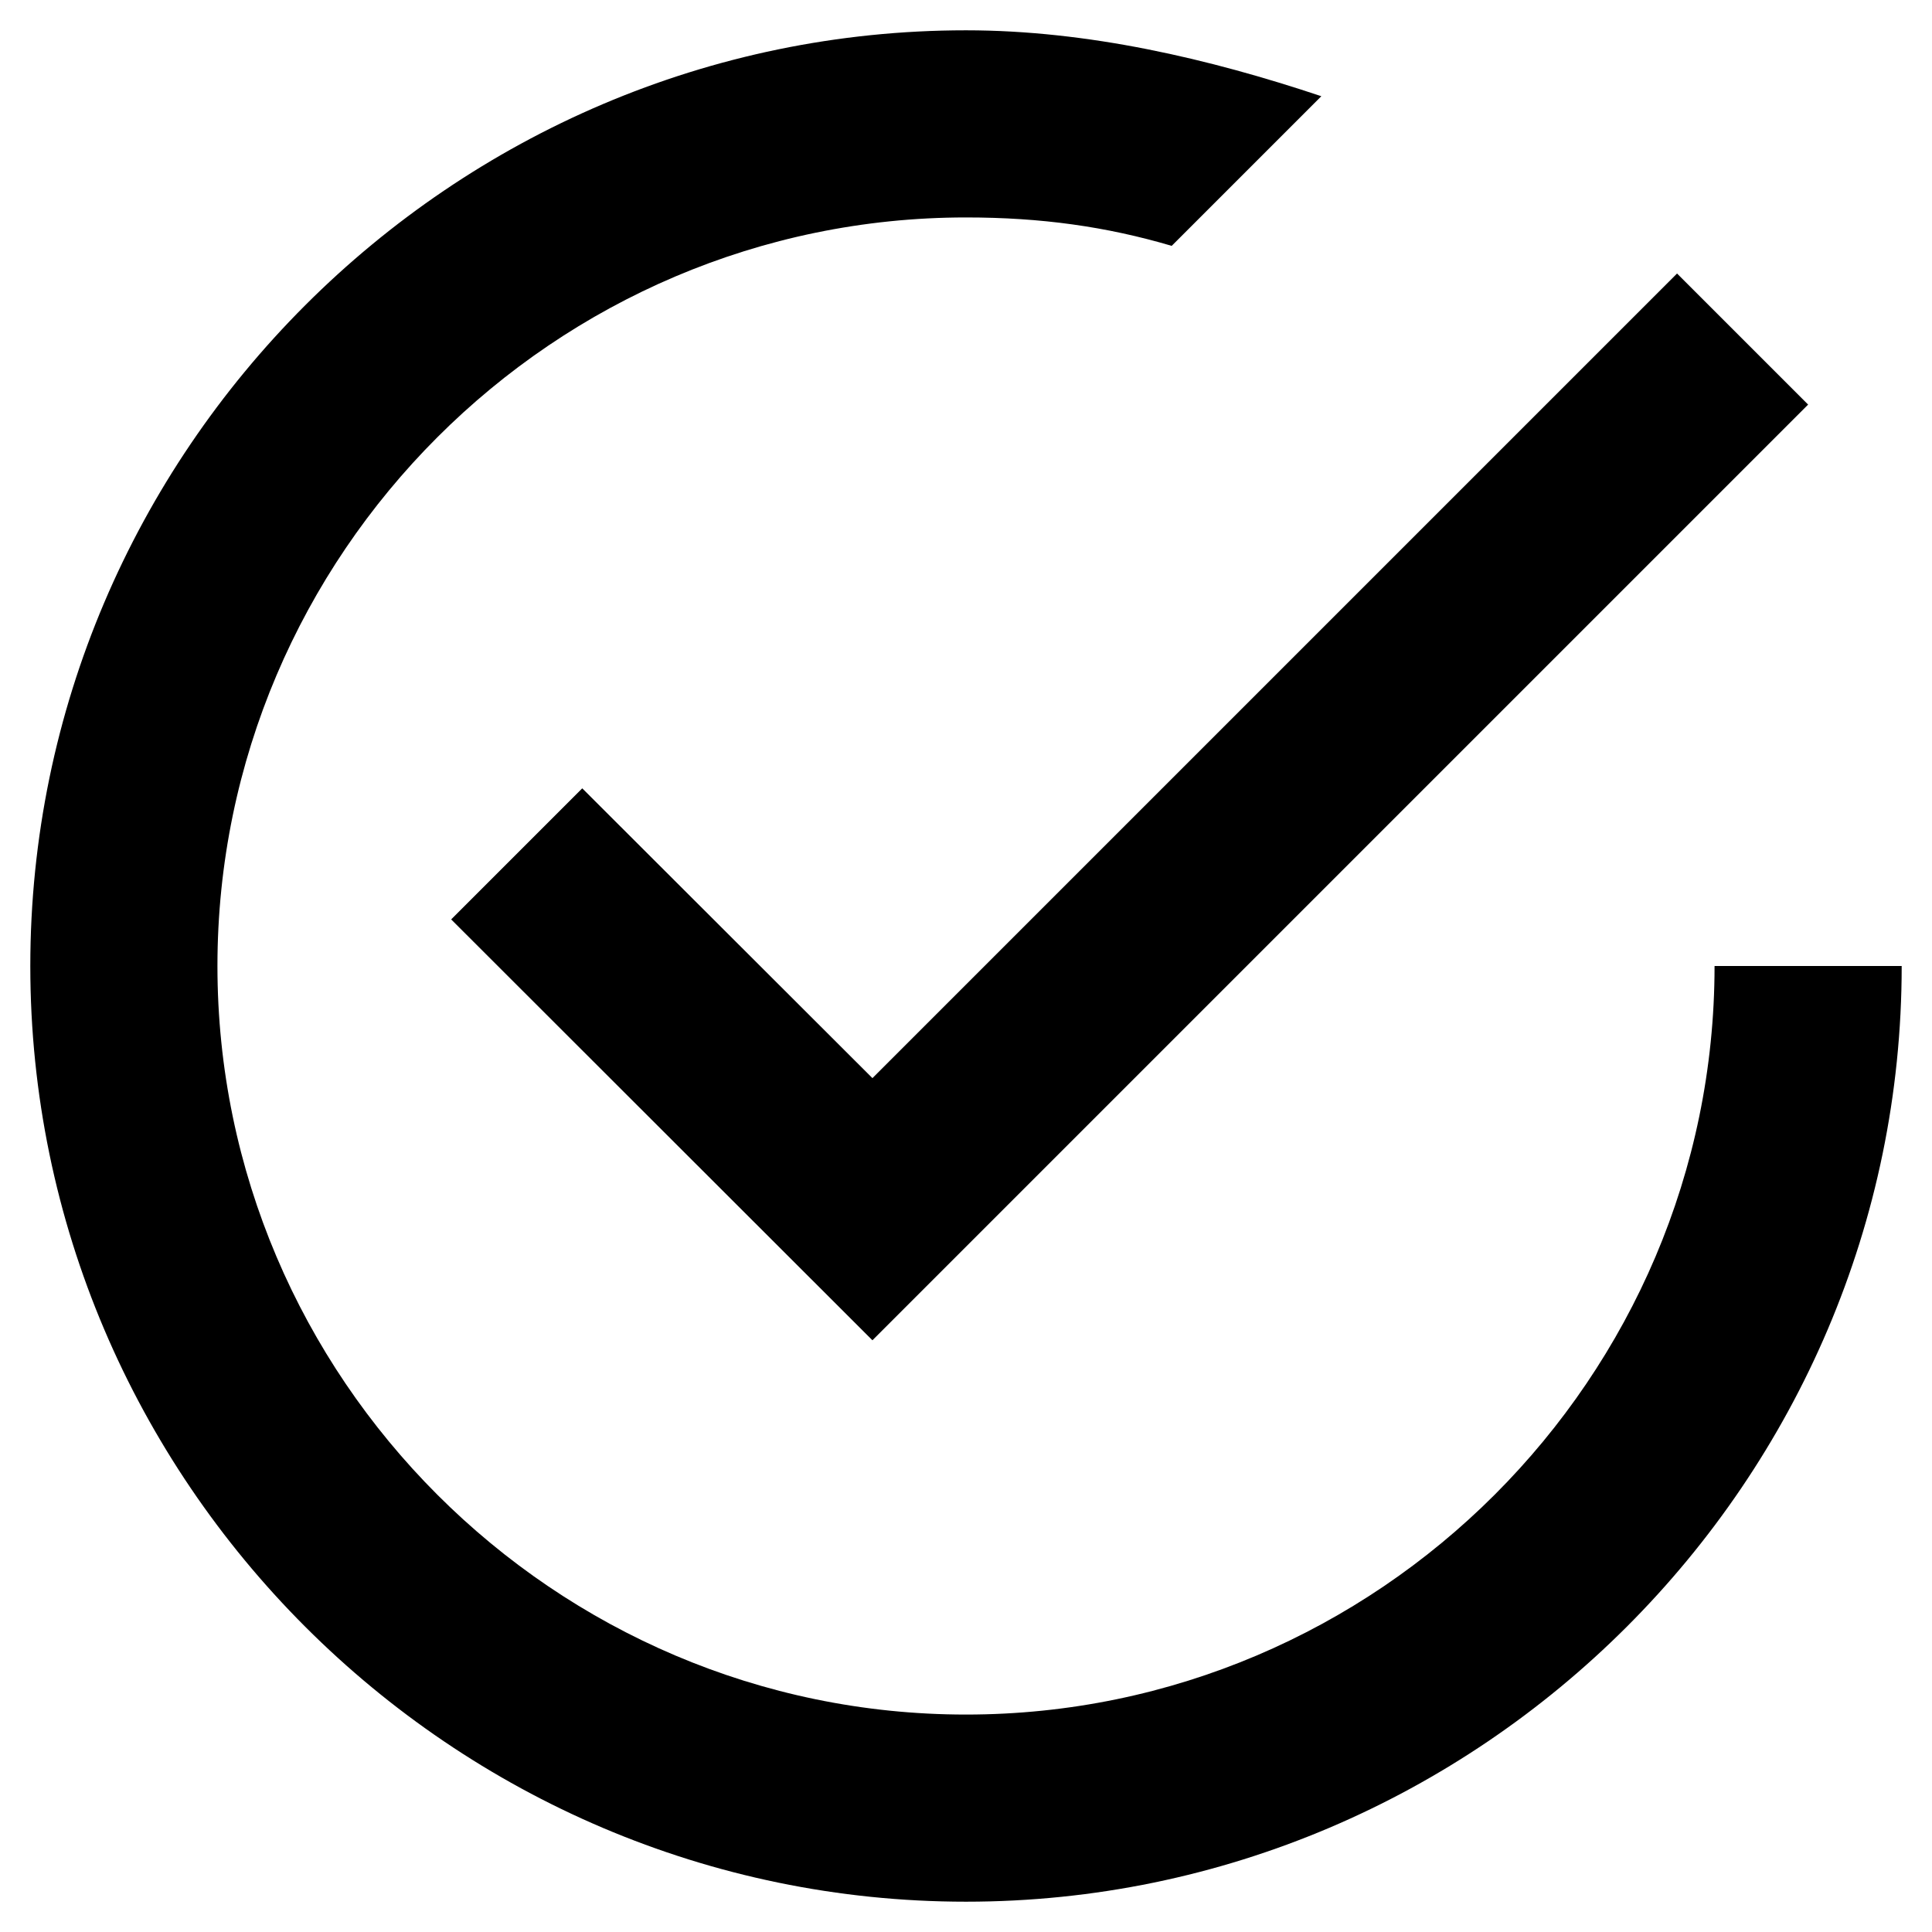 <?xml version="1.0" encoding="UTF-8"?> <!-- Generator: Adobe Illustrator 21.0.0, SVG Export Plug-In . SVG Version: 6.00 Build 0) --> <svg xmlns="http://www.w3.org/2000/svg" xmlns:xlink="http://www.w3.org/1999/xlink" id="Capa_1" x="0px" y="0px" viewBox="0 0 510 510" style="enable-background:new 0 0 510 510;" xml:space="preserve"> <g> <g id="check-circle-outline"> <path d="M153.7,208.1l-34.6,34.6l111.2,111.1l247-247l-34.6-34.6L230.3,284.6L153.7,208.1z M452.6,255 c0,108.7-88.9,197.6-197.6,197.6S57.4,363.7,57.4,255S146.3,57.4,255,57.4c19.8,0,37,2.4,54.3,7.5l39.5-39.5 C319.2,15.5,287.1,8,255,8C119.2,8,8,119.2,8,255s111.2,247,247,247s247-111.2,247-247H452.6z"></path> </g> </g> </svg> 